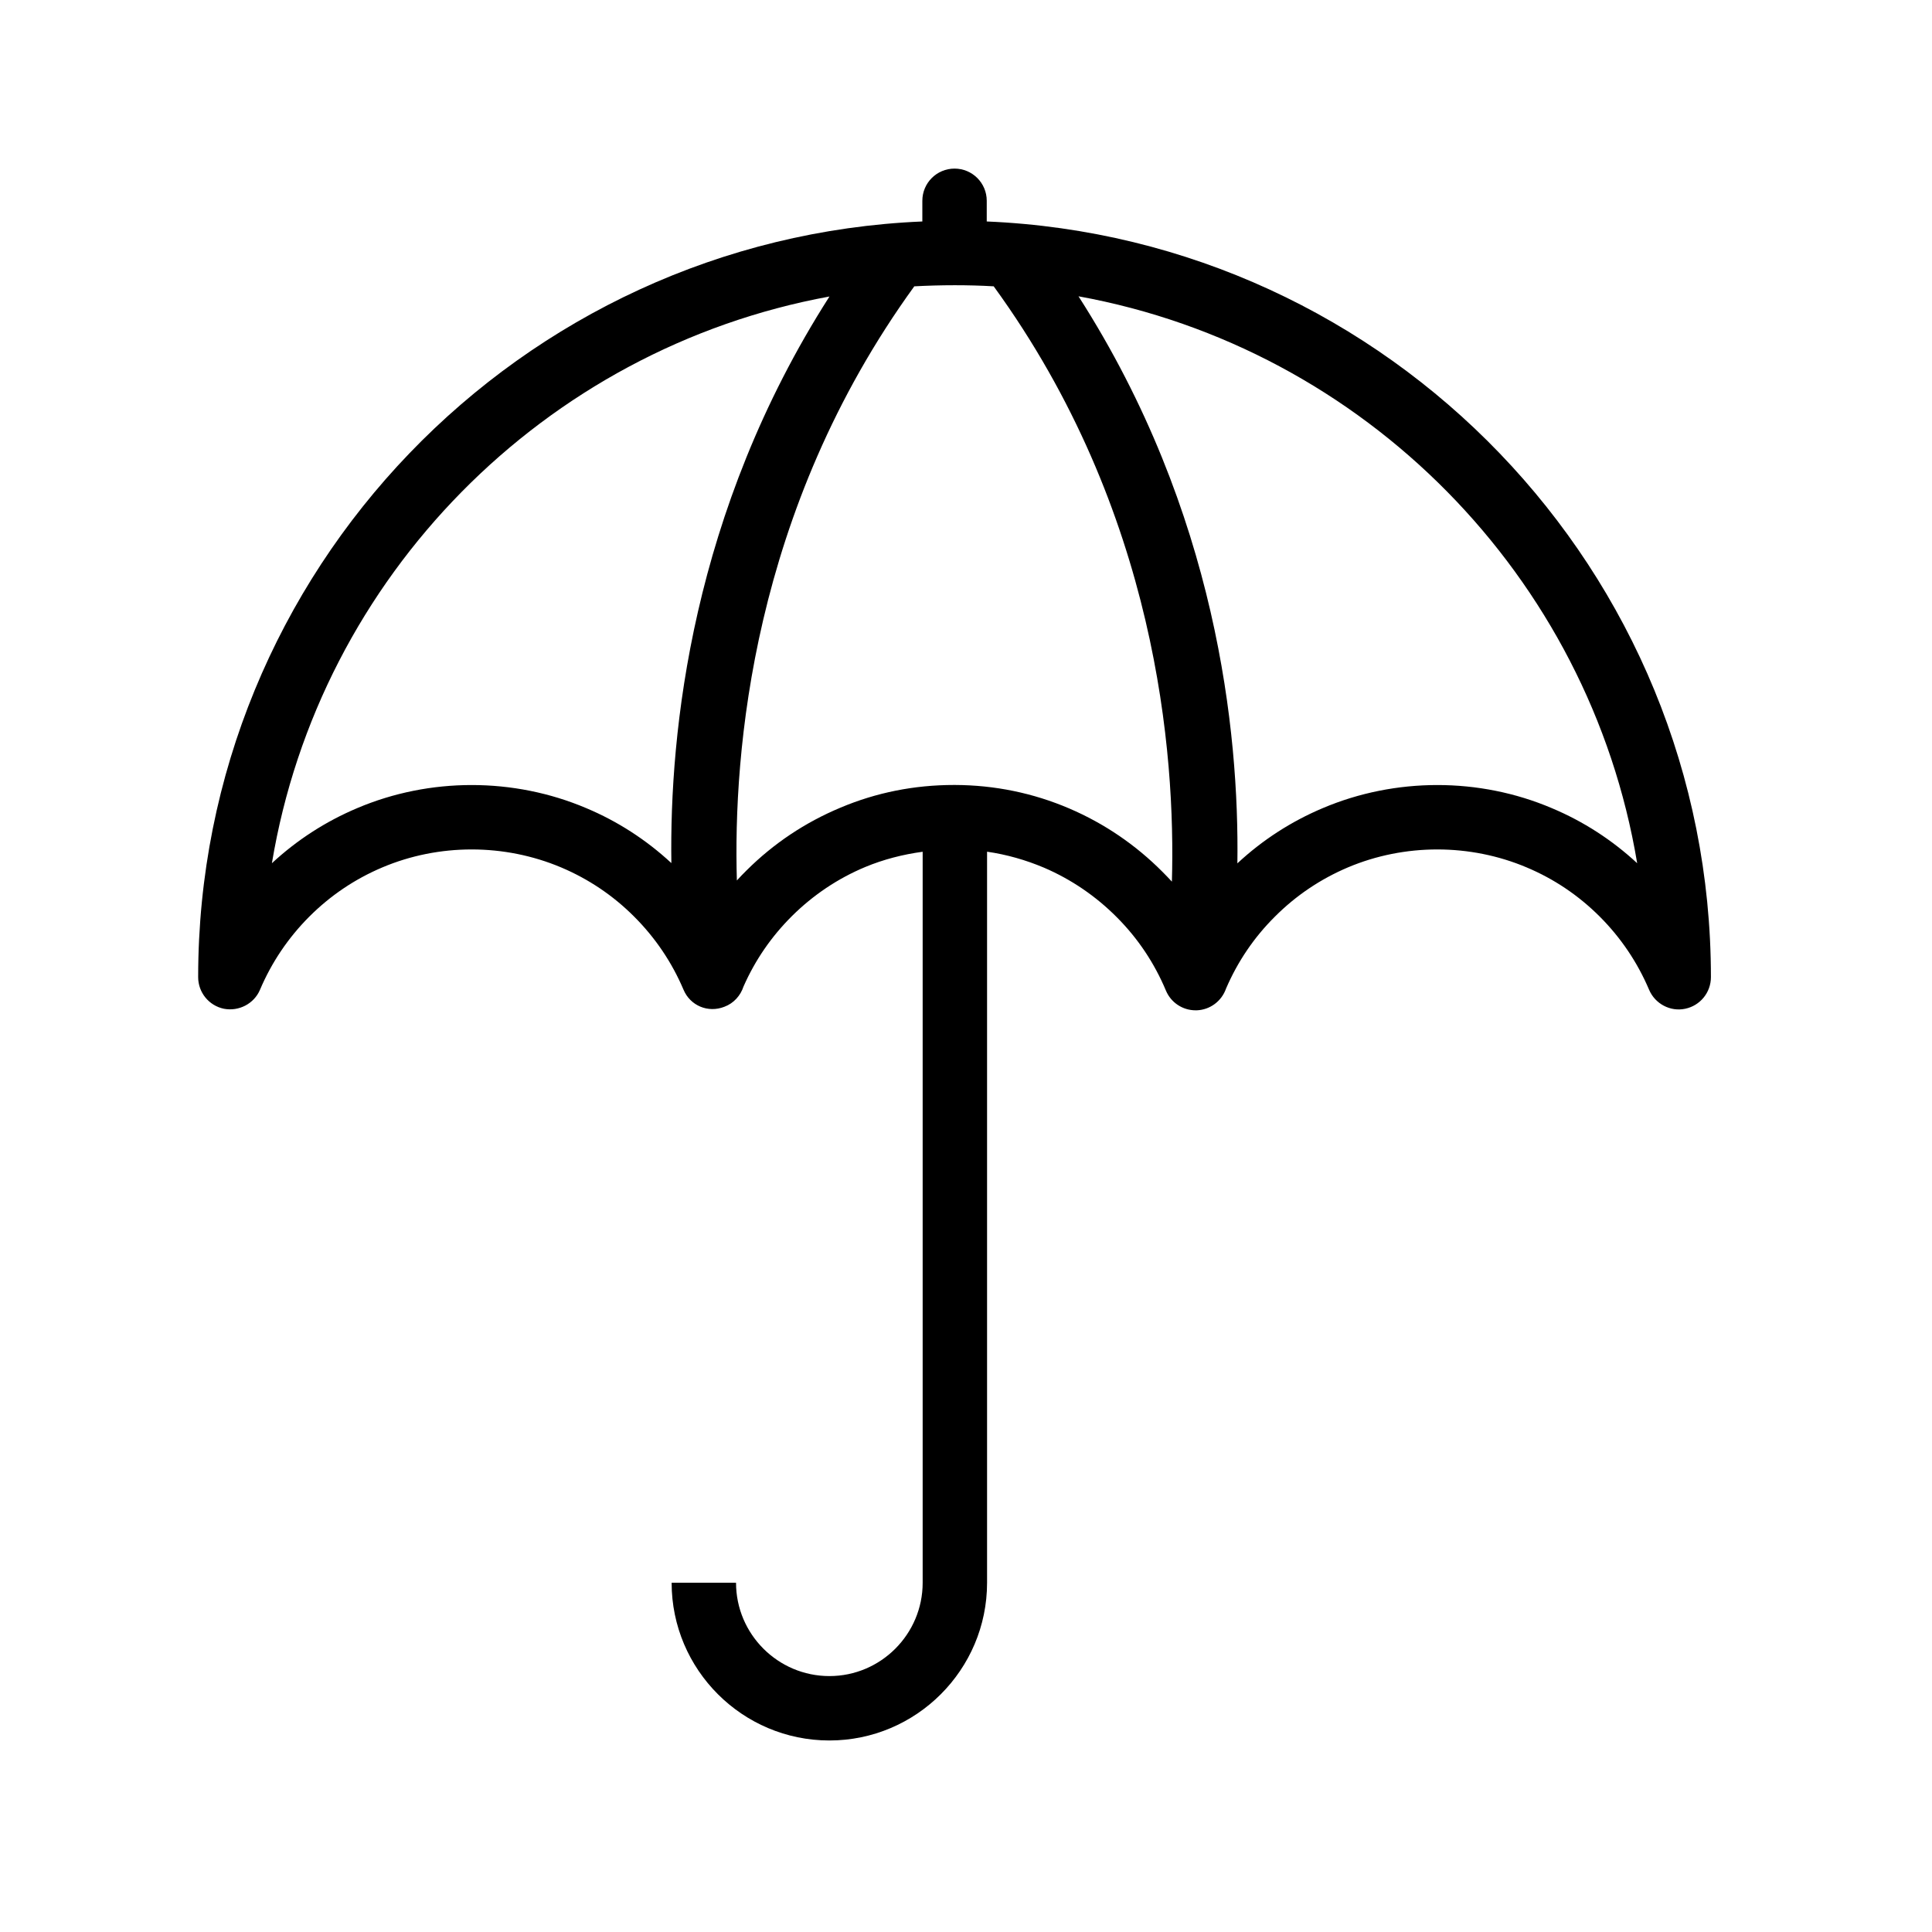 <svg clip-rule="evenodd" fill-rule="evenodd" stroke-linejoin="round" stroke-miterlimit="2" viewBox="0 0 30 30" xmlns="http://www.w3.org/2000/svg"><path d="m0-0h29.643v29.643h-29.643z" fill="none" stroke-width=".765"/><path d="m113.348 13.226c-.305.041-.609.119-.892.237-.426.178-.808.435-1.136.76-.32.318-.573.685-.754 1.096-.046.14-.151.26-.297.314-.253.1-.53-.017-.634-.264-.181-.426-.438-.807-.766-1.135-.328-.329-.71-.585-1.133-.764-.882-.373-1.9-.373-2.778-.001-.426.18-.806.436-1.135.765-.327.328-.584.709-.765 1.135-.093.219-.33.339-.56.295-.233-.048-.4-.253-.4-.491 0-6.308 4.999-11.471 11.245-11.734v-.321c0-.277.224-.5.5-.5s.5.223.5.5v.321c6.246.263 11.245 5.426 11.245 11.734 0 .238-.167.443-.4.491-.23.049-.467-.076-.56-.295-.181-.426-.438-.807-.765-1.135-.329-.329-.709-.585-1.134-.764-.88-.373-1.898-.373-2.778-.001-.424.18-.806.436-1.134.765-.324.322-.578.698-.758 1.116-.068.195-.247.33-.454.338h-.019c-.201 0-.383-.12-.461-.307-.178-.425-.434-.809-.76-1.136-.327-.329-.708-.589-1.131-.771-.286-.121-.582-.205-.886-.249v11.352c0 1.35-1.099 2.449-2.448 2.449-1.351 0-2.45-1.099-2.45-2.449h1c0 .798.651 1.449 1.45 1.449.798 0 1.448-.651 1.448-1.449zm.495-8.797c-.21 0-.419.006-.625.017-2.523 3.48-2.813 7.247-2.755 9.226.049-.054.1-.107.152-.158.419-.417.909-.744 1.455-.972.558-.236 1.151-.353 1.763-.353h.017c.616.002 1.215.125 1.777.366.543.233 1.03.565 1.447.985.049.049.097.099.144.15.058-1.98-.232-5.758-2.767-9.244-.201-.012-.404-.017-.608-.017zm-1.942.175c-4.429.812-7.918 4.348-8.658 8.8.391-.362.835-.649 1.326-.856 1.124-.477 2.428-.478 3.556.001.488.205.931.492 1.321.853-.03-2.033.314-5.451 2.455-8.798zm6.334 8.802c.39-.363.836-.651 1.327-.858 1.126-.477 2.43-.478 3.556.001.49.206.934.493 1.325.855-.742-4.458-4.239-7.997-8.675-8.803 2.147 3.348 2.496 6.768 2.467 8.805z" transform="matrix(1 0 0 1 -99.021 -0)"/></svg>